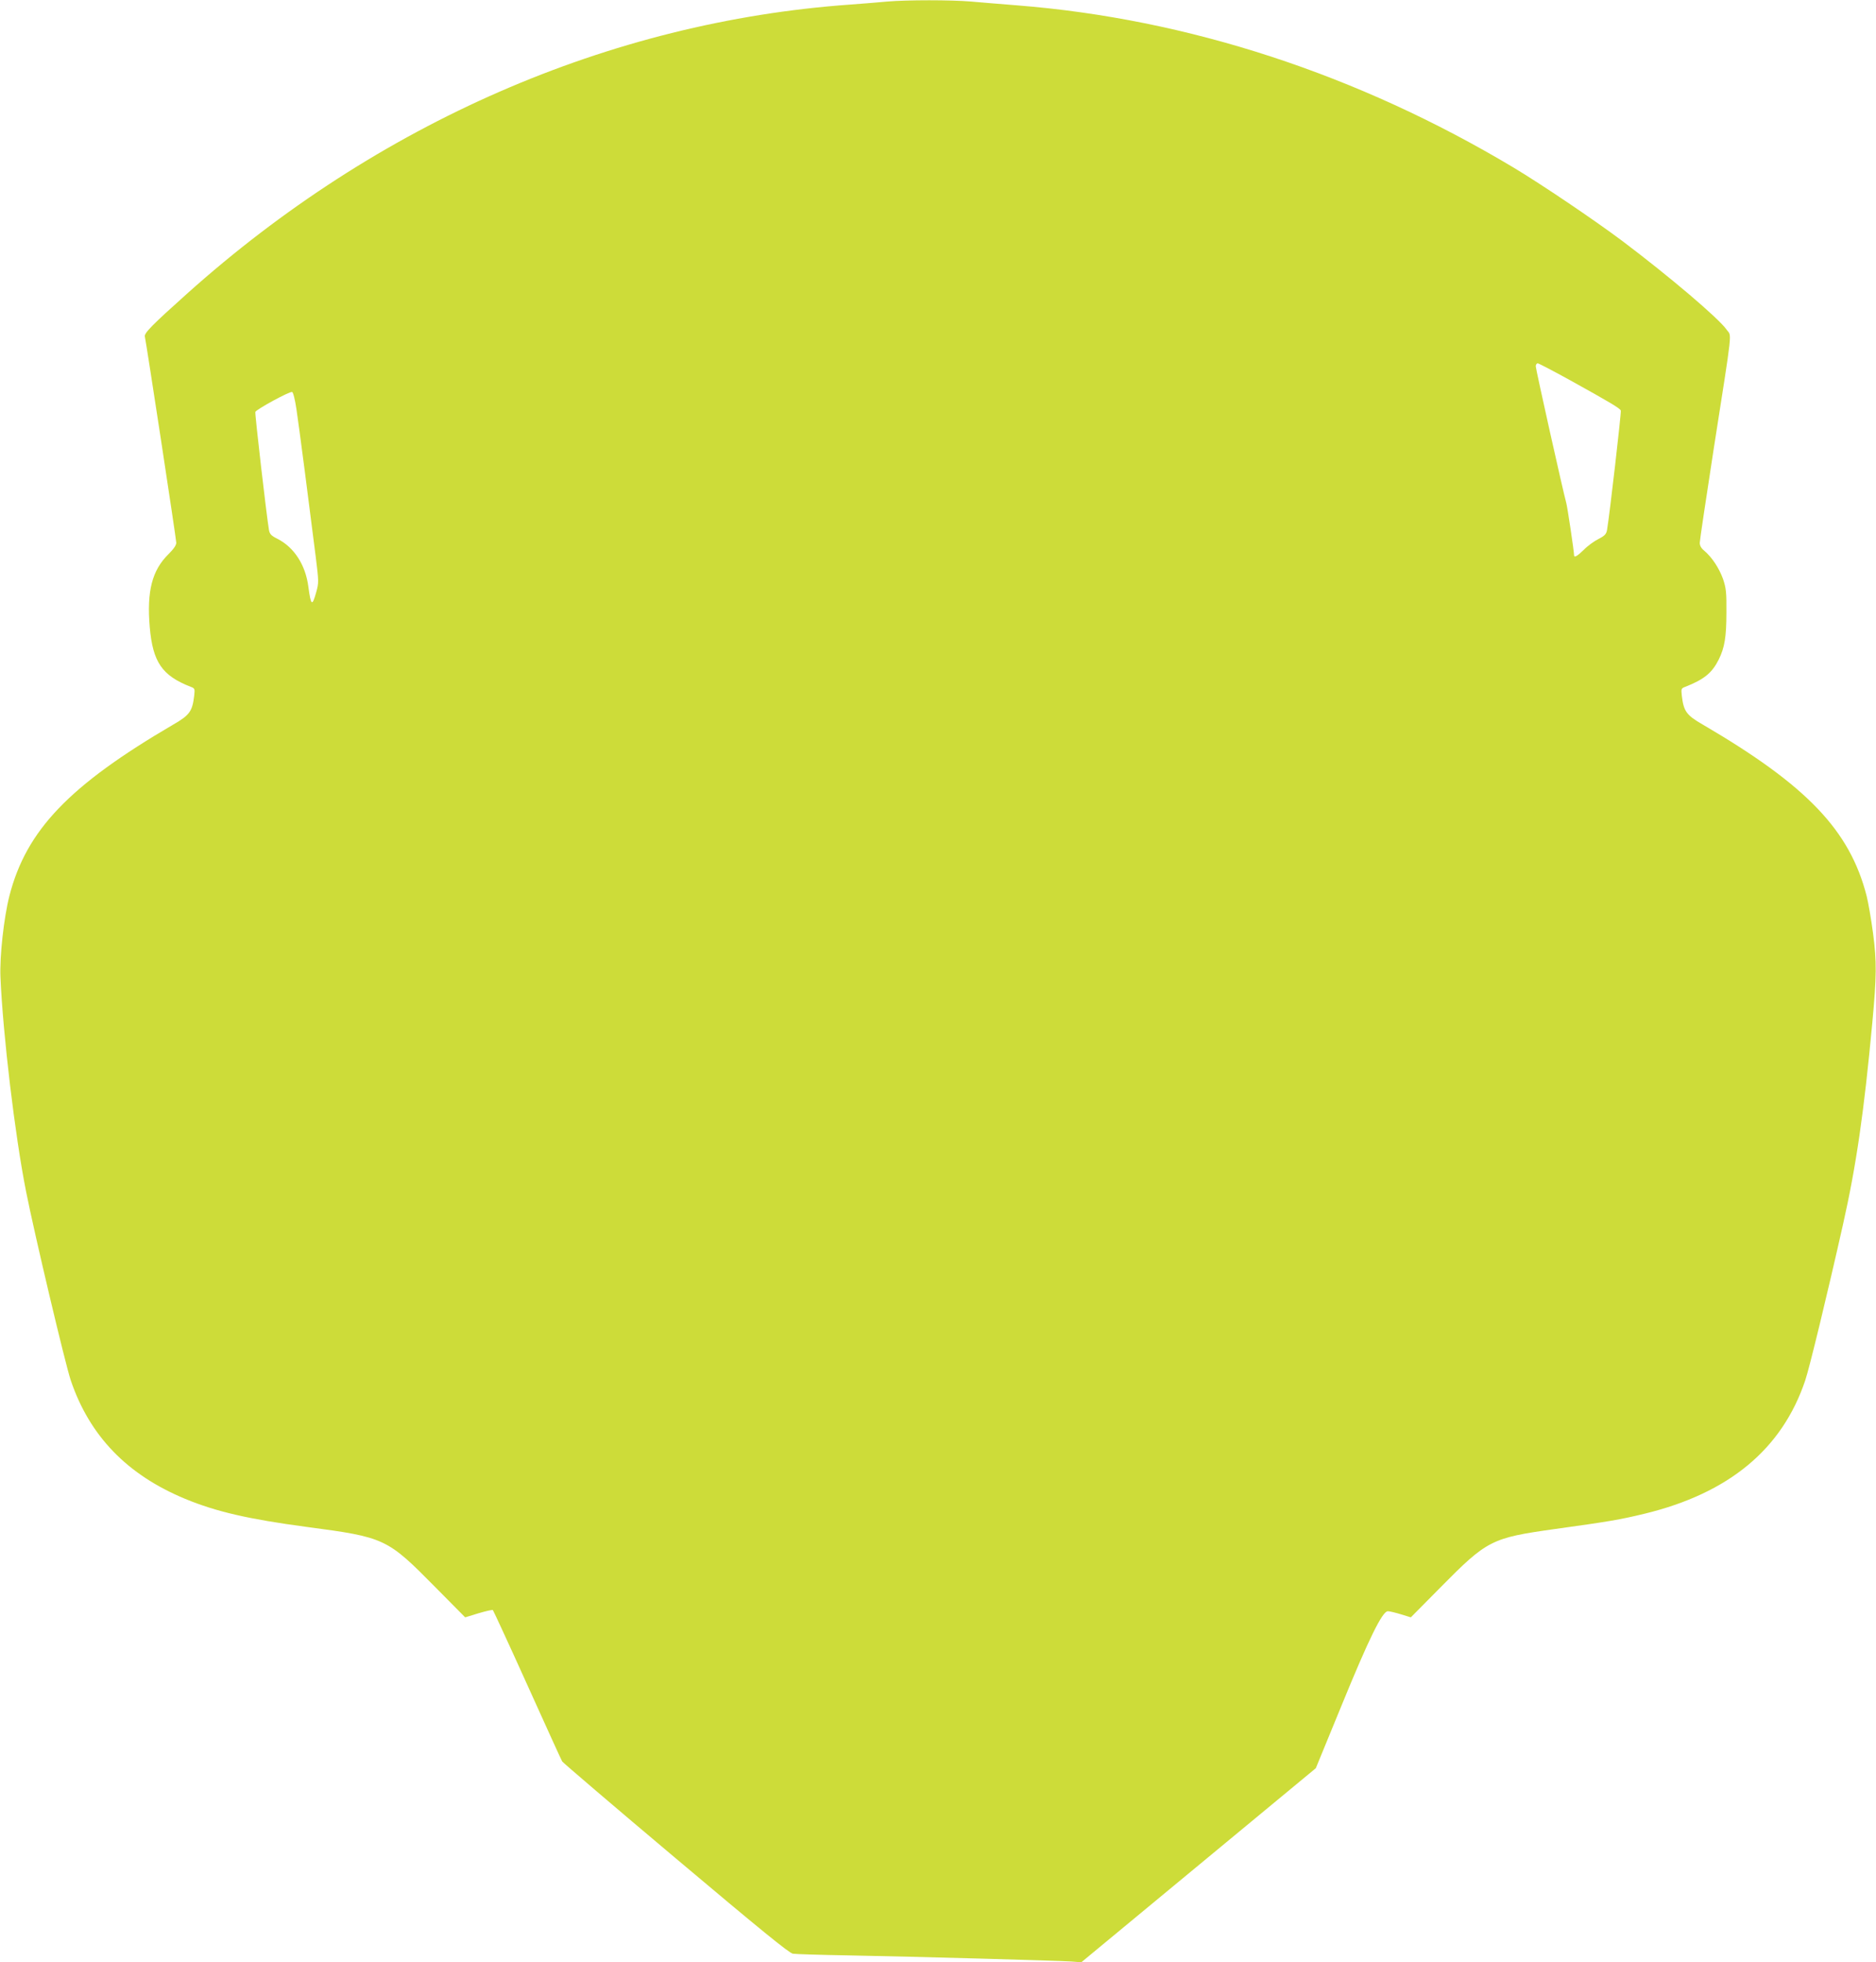 <?xml version="1.0" standalone="no"?>
<!DOCTYPE svg PUBLIC "-//W3C//DTD SVG 20010904//EN"
 "http://www.w3.org/TR/2001/REC-SVG-20010904/DTD/svg10.dtd">
<svg version="1.0" xmlns="http://www.w3.org/2000/svg"
 width="1224pt" height="1280pt" viewBox="0 0 1224 1280"
 preserveAspectRatio="xMidYMid meet">
<g transform="translate(0,1280) scale(0.1,-0.1)"
fill="#cddc39" stroke="none">
<path d="M5790 12790 c-47 -5 -157 -13 -245 -20 -1567 -112 -3083 -773 -4325
-1886 -227 -203 -280 -257 -275 -279 10 -44 205 -1322 205 -1345 0 -17 -17
-41 -50 -74 -108 -106 -143 -242 -123 -477 20 -228 80 -316 267 -389 27 -10
28 -13 23 -58 -12 -102 -30 -127 -136 -188 -681 -398 -960 -690 -1070 -1119
-36 -142 -64 -395 -58 -530 16 -372 94 -1029 167 -1397 56 -282 256 -1127 292
-1233 123 -362 367 -615 746 -772 202 -84 417 -133 792 -183 514 -68 525 -74
843 -396 l192 -194 88 27 c48 14 90 24 93 20 3 -3 105 -223 225 -489 120 -266
222 -490 227 -498 5 -8 338 -293 741 -632 552 -465 741 -619 764 -622 18 -3
181 -8 362 -11 427 -8 1371 -34 1455 -40 l65 -5 765 633 765 633 168 409 c177
433 266 615 302 615 11 0 49 -9 85 -20 l65 -20 193 195 c306 310 333 323 746
381 360 50 424 61 586 100 551 134 897 421 1048 869 27 79 145 565 246 1015
87 385 138 738 192 1320 28 303 29 397 5 580 -12 91 -31 201 -42 245 -110 429
-389 721 -1070 1119 -106 61 -124 86 -136 188 -5 45 -4 48 23 58 122 48 174
90 218 178 38 77 50 146 50 307 1 132 -2 158 -22 218 -25 70 -72 142 -123 185
-19 15 -29 33 -29 51 0 15 41 288 90 606 128 819 119 736 85 785 -51 73 -371
345 -680 578 -183 137 -528 370 -710 479 -1016 608 -2124 970 -3238 1058 -105
8 -242 20 -303 25 -126 11 -418 11 -544 0z m4450 -2468 c267 -148 329 -185
335 -200 4 -11 -73 -680 -90 -780 -5 -26 -15 -37 -56 -58 -28 -14 -71 -45 -95
-70 -42 -41 -64 -54 -64 -36 0 25 -43 313 -51 342 -21 75 -199 873 -199 891 0
10 6 19 13 19 6 0 100 -49 207 -108z m-8306 -190 c16 -105 85 -636 126 -964
20 -161 20 -170 4 -228 -27 -98 -35 -94 -52 32 -18 142 -92 257 -201 313 -41
20 -51 31 -56 57 -16 94 -93 761 -89 771 7 17 225 136 240 130 7 -2 19 -50 28
-111z"/>
</g>
</svg>
